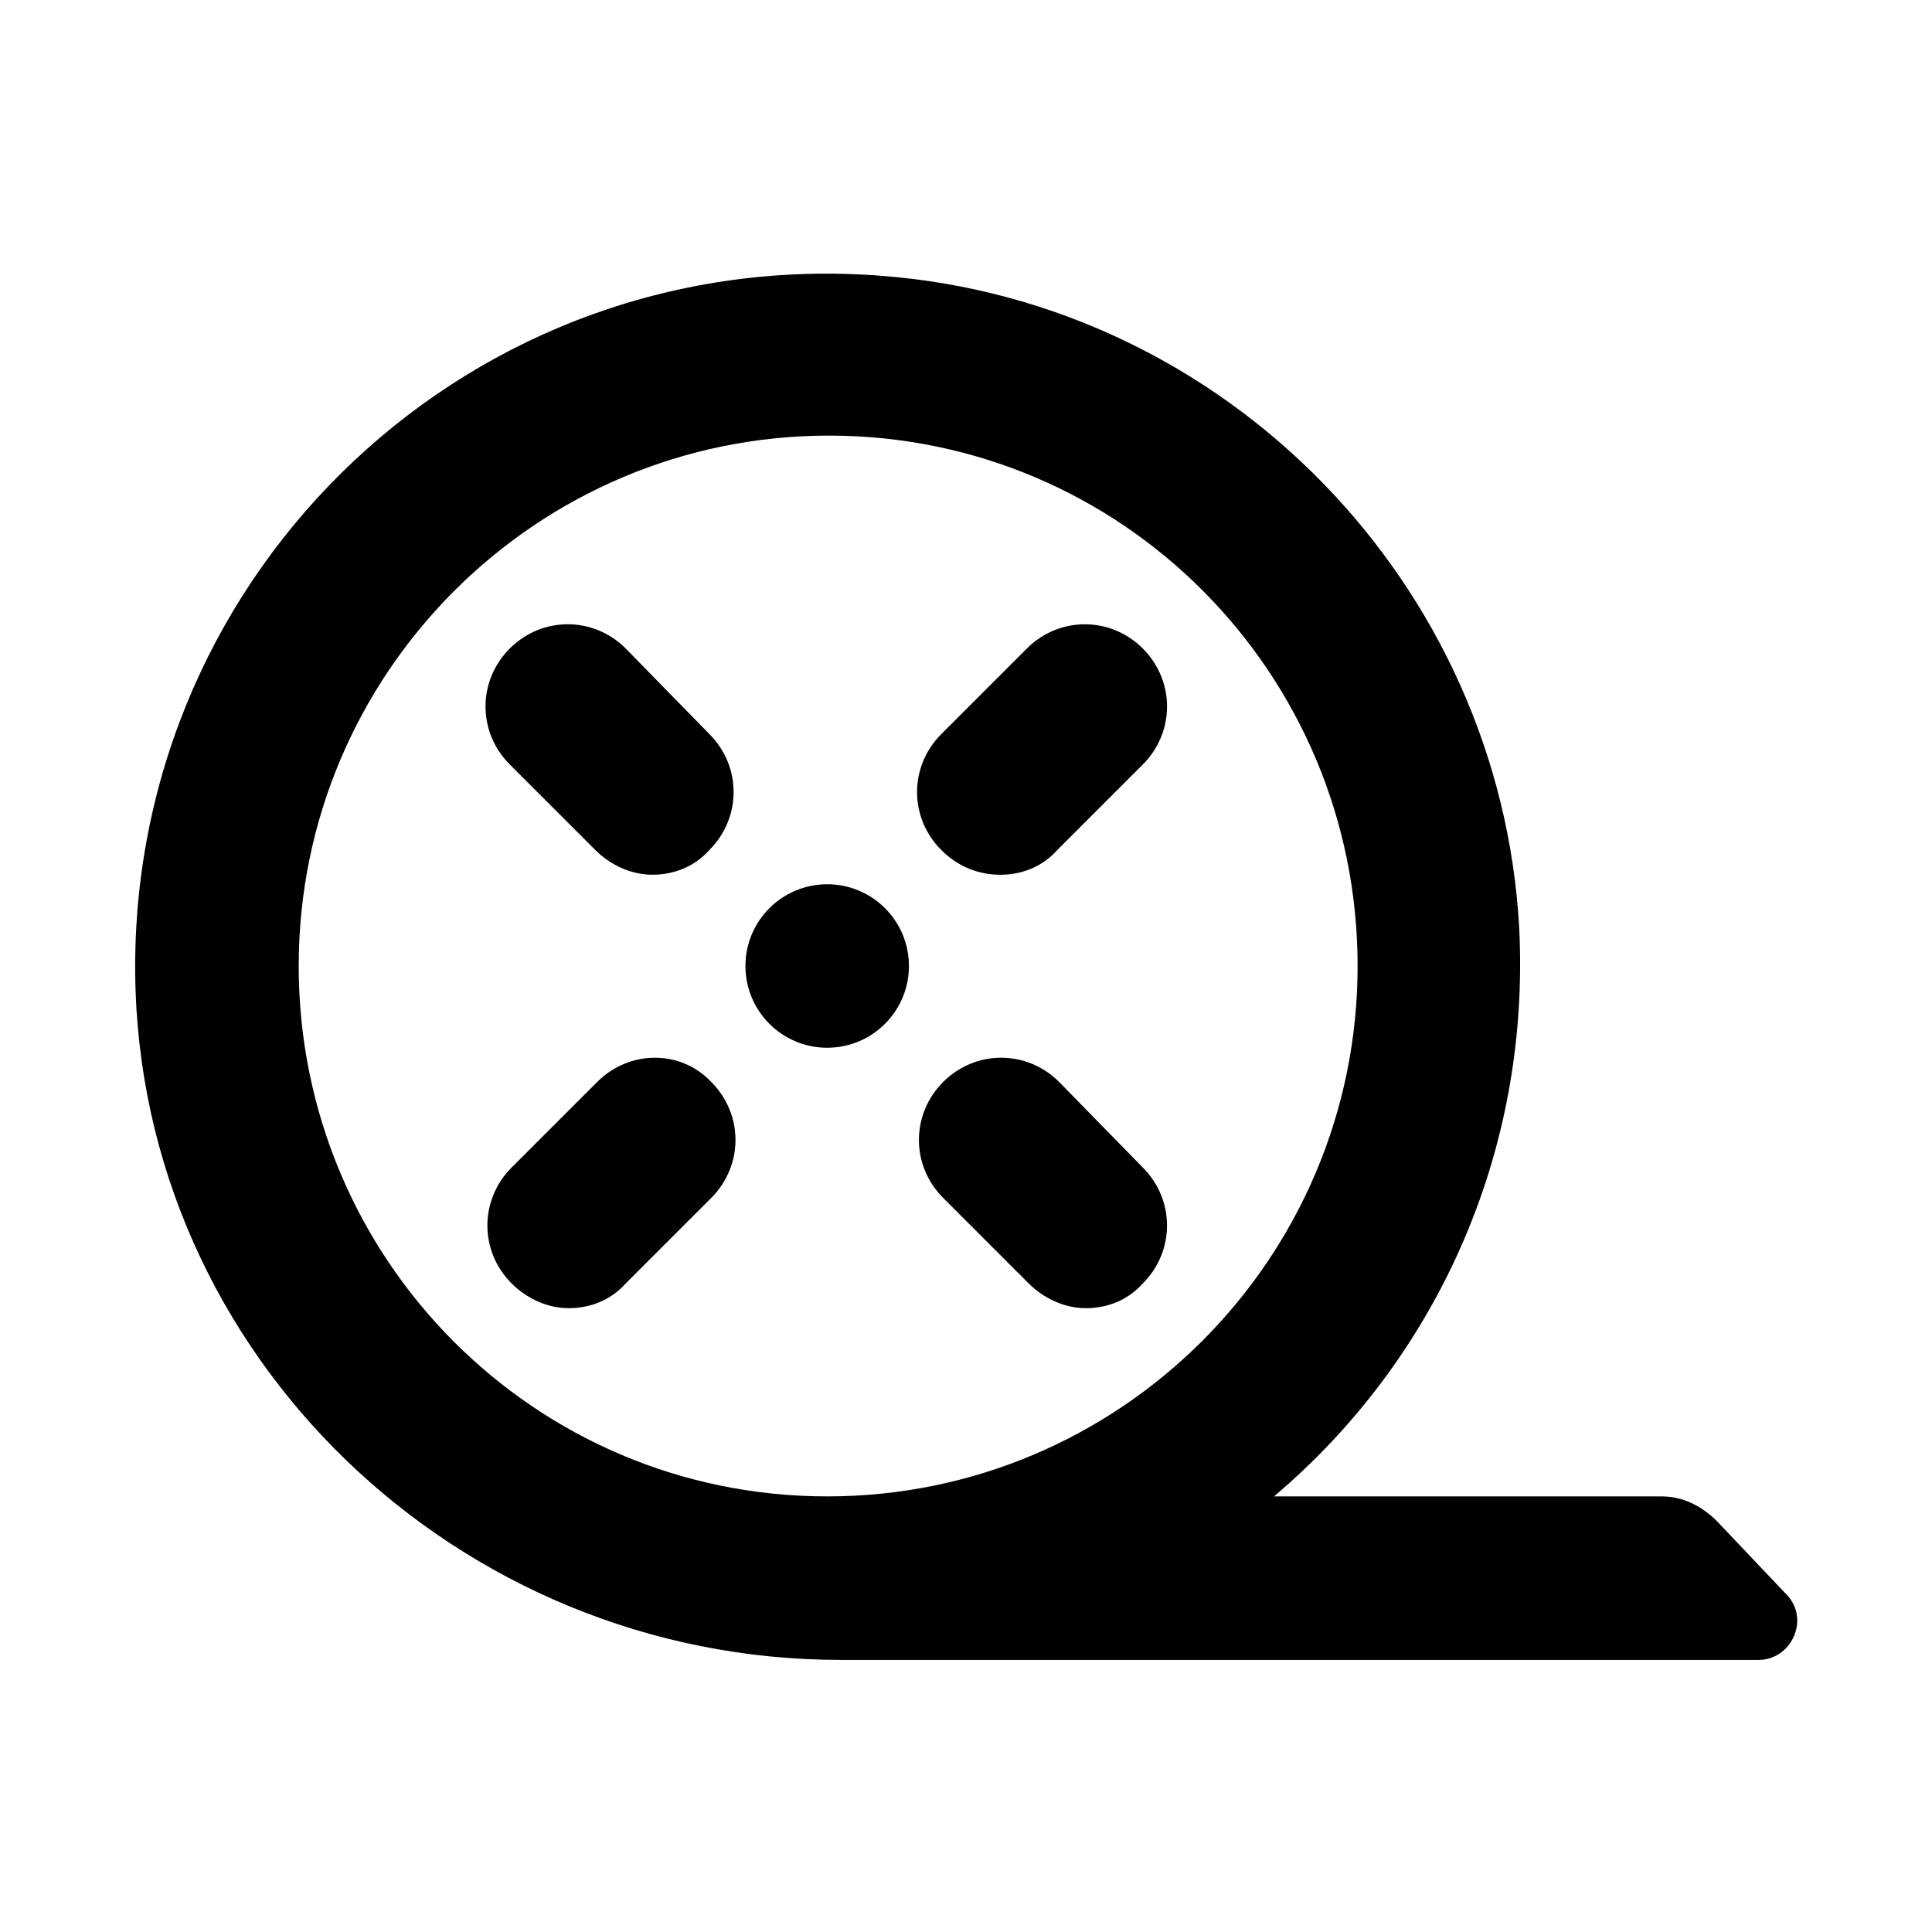 <?xml version="1.0" encoding="UTF-8"?>
<!-- Uploaded to: ICON Repo, www.svgrepo.com, Generator: ICON Repo Mixer Tools -->
<svg fill="#000000" width="800px" height="800px" version="1.1" viewBox="144 144 512 512" xmlns="http://www.w3.org/2000/svg">
 <g>
  <path d="m384.88 400c0 11.965-9.699 21.664-21.664 21.664s-21.664-9.699-21.664-21.664 9.699-21.664 21.664-21.664 21.664 9.699 21.664 21.664"/>
  <path d="m481.62 540.56c42.32-35.773 68.012-90.184 64.988-150.64-5.039-91.191-77.586-165.75-168.78-172.81-108.32-8.562-199 77.59-198 184.9 1.008 101.27 85.648 181.88 186.91 181.88h243.34c8.566 0 13.602-10.578 7.559-17.129l-18.641-19.648c-4.031-4.031-9.07-6.551-14.609-6.551zm-258.46-140.56c0-77.586 62.977-140.56 140.56-140.56 77.59 0 140.06 62.973 140.06 140.56 0 77.586-62.977 140.56-140.56 140.56-77.59 0-140.06-62.977-140.06-140.56z"/>
  <path d="m424.68 430.73c-8.566-8.566-22.168-8.566-30.73 0-8.566 8.566-8.566 22.168 0 30.73l22.672 22.672c4.031 4.031 9.574 6.551 15.113 6.551 5.543 0 11.082-2.016 15.113-6.551 8.566-8.566 8.566-22.168 0-30.73z"/>
  <path d="m309.82 315.86c-8.566-8.566-22.168-8.566-30.73 0-8.566 8.566-8.566 22.168 0 30.73l22.672 22.672c4.031 4.031 9.574 6.551 15.113 6.551 5.543 0 11.082-2.016 15.113-6.551 8.566-8.566 8.566-22.168 0-30.73z"/>
  <path d="m409.07 375.82c5.543 0 11.082-2.016 15.113-6.551l22.672-22.672c8.566-8.566 8.566-22.168 0-30.73-8.566-8.566-22.168-8.566-30.73 0l-22.672 22.672c-8.566 8.566-8.566 22.168 0 30.73 4.535 4.535 10.074 6.551 15.617 6.551z"/>
  <path d="m302.26 430.73-22.672 22.672c-8.566 8.566-8.566 22.168 0 30.73 4.031 4.031 9.574 6.551 15.113 6.551 5.543 0 11.082-2.016 15.113-6.551l22.672-22.672c8.566-8.566 8.566-22.168 0-30.73-8.059-8.562-21.66-8.562-30.227 0z"/>
 </g>
</svg>
